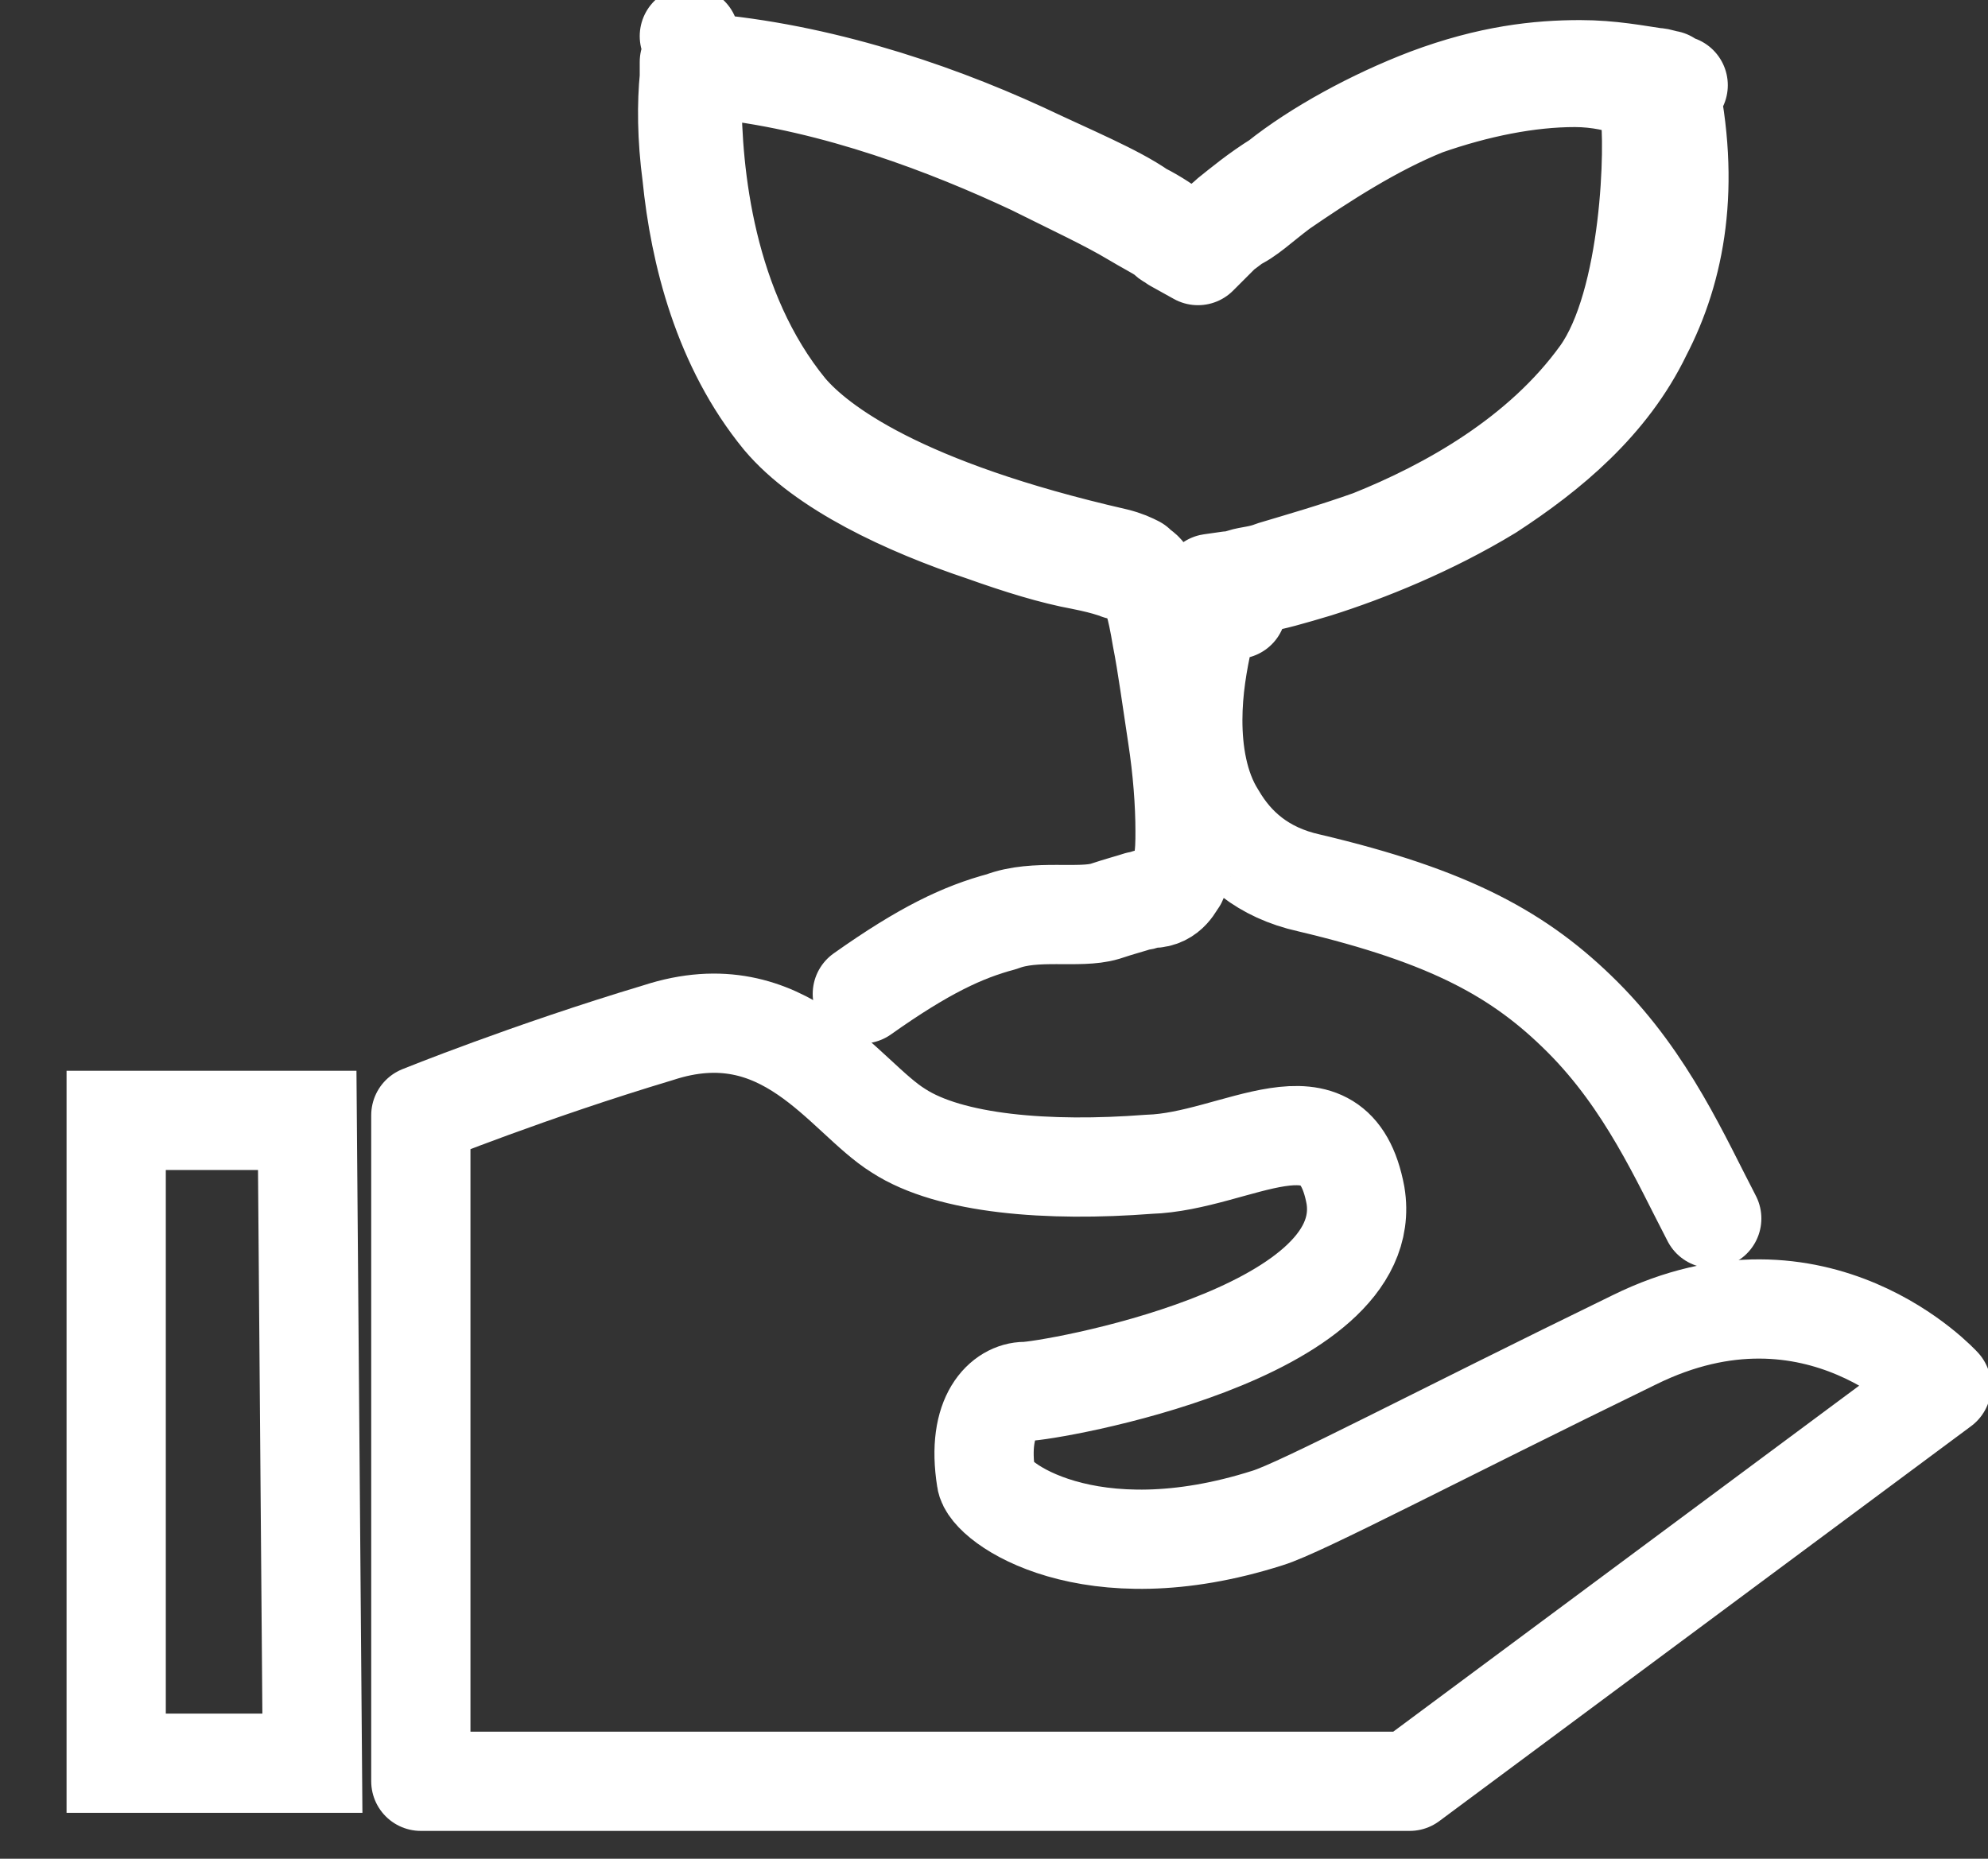 <?xml version="1.0" encoding="utf-8"?><!--Generator: Adobe Illustrator 24.2.1, SVG Export Plug-In . SVG Version: 6.00 Build 0)--><svg version="1.1" id="Capa_1" xmlns="http://www.w3.org/2000/svg" xmlns:xlink="http://www.w3.org/1999/xlink" x="0px" y="0px" viewBox="0 0 77 72" style="enable-background:new 0 0 77 72;" xml:space="preserve"><rect x="0" y="0" width="77" height="72" fill="#333333" stroke="none"/><style type="text/css">.st0{fill:none;stroke:#FFFFFF;stroke-width:3.844;stroke-miterlimit:10;}
	.st1{fill:none;stroke:#FFFFFF;stroke-width:3.844;stroke-linecap:round;stroke-linejoin:round;stroke-miterlimit:10;}</style><polygon class="st0" points="11.9,43.4 4.5,43.4 4.5,45.7 4.5,68.3 12.1,68.3 "/><path class="st1" d="M75.2,53.7c0,0-4.8-5.3-11.9-1.8c-7.6,3.7-12.9,6.5-14.2,6.9c-6.9,2.2-10.8-0.6-10.9-1.5
	c-0.4-2.5,0.7-3.4,1.5-3.4c0.9,0,13.7-2.2,12.8-7.6c-0.8-4.3-4.6-1.3-8-1.2c-3.9,0.3-7.7,0-9.7-1.3c-2.1-1.3-4.4-5.4-9.3-3.8
	c-5,1.5-9.2,3.2-9.2,3.2V69h38.3L75.2,53.7z"/><path class="st1" d="M27.9,2.7l-1.1-0.1v1.1c0,3,0.5,8.3,3.7,12.2c1.2,1.4,4.4,3.8,12.7,5.7c0.4,0.1,0.6,0.2,0.8,0.3
	c0.2,0.2,0.3,0.2,0.4,0.4c0.1,0.2,0.3,0.5,0.5,1.2l1.8-0.3l0,0l0,0l0,0l0,0l0,0l0,0l0,0l0,0l0,0l0,0l0,0l0,0l0,0l0,0l0,0l0,0l0,0
	l0,0l0,0l0,0l0,0l0,0l0,0l0,0l0,0l0,0l0,0l0,0l0,0l0,0l0,0l0,0l0,0l0,0l0,0l0,0l0,0l0,0l0,0l0,0l0,0l0,0l0,0l0,0l0,0l0,0l0,0l0,0
	l0,0l0,0l0,0l0,0l0,0l0,0l0,0l0,0l0,0l0,0l0,0l0,0l0,0l0,0l0,0l0,0l0,0l0,0l0,0l0,0l0,0l0,0l0,0l0,0l0,0l0,0l0,0l0,0l0,0l0,0l0,0
	l0,0l0,0l0,0l0,0l0,0l0,0l0,0l0,0l0,0l0,0l0,0l0,0l0,0l0,0l0,0l0,0l0,0l0,0l0,0l0,0l0,0l0,0l0,0l0,0l0,0l0,0l0,0l0,0l0,0l0,0l0,0
	l0,0l0,0l0,0l0,0l0,0l0,0l0,0l0,0l0,0l0,0l0,0l0,0l0,0l0,0l0,0l0,0l0,0l0,0l0,0l0,0l0,0l0,0l0,0l0,0l0,0l0,0l0,0l0,0l0,0l0,0l0,0
	l0,0l0,0l0,0l0,0l0,0l0,0l0,0l0,0l0,0l0,0l0,0l0,0l0,0l0,0l0,0l0,0l0,0l0,0l0,0l0,0l0,0l0,0l0,0l0,0l0,0l0,0l0,0l0,0l0,0l0,0l0,0
	l0.2-0.6l0.7-0.1l0,0h0.1c0.1,0,0.2,0,0.4-0.1c0.3-0.1,0.7-0.1,1.2-0.3c1-0.3,2.4-0.7,3.8-1.2c3-1.2,6.6-3.2,8.9-6.4
	c2-2.8,2.1-9,1.9-10.2l-0.1-0.7l-0.6-0.2C62.8,3.2,61.9,3,61,3c-1.8,0-3.8,0.4-5.8,1.1c-2,0.8-4,2.1-5.6,3.2
	c-0.8,0.6-1.3,1.1-1.8,1.3c-0.2,0.2-0.4,0.3-0.5,0.4c-0.1,0.1-0.1,0.1-0.1,0.1l0,0l0,0l0,0l0,0l0,0l0,0l-0.8,0.8l-0.9-0.5l0,0l0,0
	c0,0,0,0-0.1-0.1c-0.1,0-0.2-0.1-0.3-0.2c-0.3-0.2-0.7-0.4-1.2-0.7c-1-0.6-2.3-1.2-3.9-2C36.8,4.9,32.4,3.2,27.9,2.7z M64.7,46.6
	 M33.4,38.5c2.4-1.7,3.9-2.4,5.4-2.8c1.3-0.5,3-0.1,4-0.4c0.6-0.2,1-0.3,1.3-0.4c0.2,0,0.3-0.1,0.4-0.1h0.1c0.7,0,0.9-0.6,1-0.7
	c0.1-0.2,0.1-0.4,0.2-0.6c0.1-0.4,0.1-0.9,0.1-1.3c0-1.1-0.1-2.4-0.3-3.7s-0.4-2.8-0.6-3.8c-0.1-0.6-0.2-1.1-0.3-1.4
	c-0.1-0.2-0.1-0.4-0.2-0.5c0-0.1-0.1-0.2-0.2-0.3c-0.1-0.1-0.2-0.2-0.3-0.3H44h-0.1c-0.1,0-0.2-0.1-0.2-0.1h-0.1h-0.1
	c-0.1,0-0.2,0-0.3-0.1c0,0,0,0-0.1,0c-0.3-0.1-0.7-0.2-1.2-0.3c-1.1-0.2-2.4-0.6-3.8-1.1c-3-1-6.2-2.5-7.8-4.4
	c-2.3-2.8-3.2-6.4-3.5-9.4C26.6,5.3,26.6,4,26.7,3c0-0.2,0-0.4,0-0.6c4.6,0.3,9.2,1.8,12.9,3.5c1.9,0.9,3.6,1.6,4.6,2.3
	c0.6,0.3,1,0.6,1.3,0.8c0.2,0.1,0.3,0.2,0.4,0.2c0,0,0.1,0,0.1,0.1l0,0l0,0l0,0l0,0l0,0l0.5,0.2L47,9l0,0l0,0l0,0l0,0l0,0l0,0
	l0.1-0.1c0.1-0.2,0.3-0.3,0.5-0.5C48.1,8,48.7,7.5,49.5,7c1.5-1.2,3.7-2.4,5.8-3.2c2.4-0.9,4.3-1.1,5.9-1.1c1.2,0,2.2,0.2,2.9,0.3
	c0.2,0,0.4,0.1,0.5,0.1c0.9,4.1,0.3,7.3-1,9.8c-1.3,2.7-3.6,4.6-5.9,6.1c-2.3,1.4-4.8,2.4-6.7,3c-1,0.3-1.7,0.5-2.3,0.6
	c-0.3,0.1-0.5,0.1-0.7,0.1c-0.1,0-0.1,0-0.2,0l0,0l0,0l0,0l0,0l0,0l-0.6,0.1L47,23.3l0.9,0.3C47,23.3,47,23.3,47,23.3l0,0l0,0l0,0
	l0,0l0,0l0,0c0,0.1-0.1,0.2-0.1,0.3c-0.1,0.3-0.2,0.6-0.3,1.1c-0.2,0.9-0.4,2-0.4,3.2c0,1.2,0.2,2.6,0.9,3.7
	c0.7,1.2,1.8,2.2,3.6,2.6c5.5,1.3,8.2,2.8,10.6,5.2c2.5,2.5,3.8,5.5,5,7.8 M65,3.3L65,3.3 M48.7,55.6 M26.7,1.4L26.7,1.4L26.7,1.4z"/></svg>